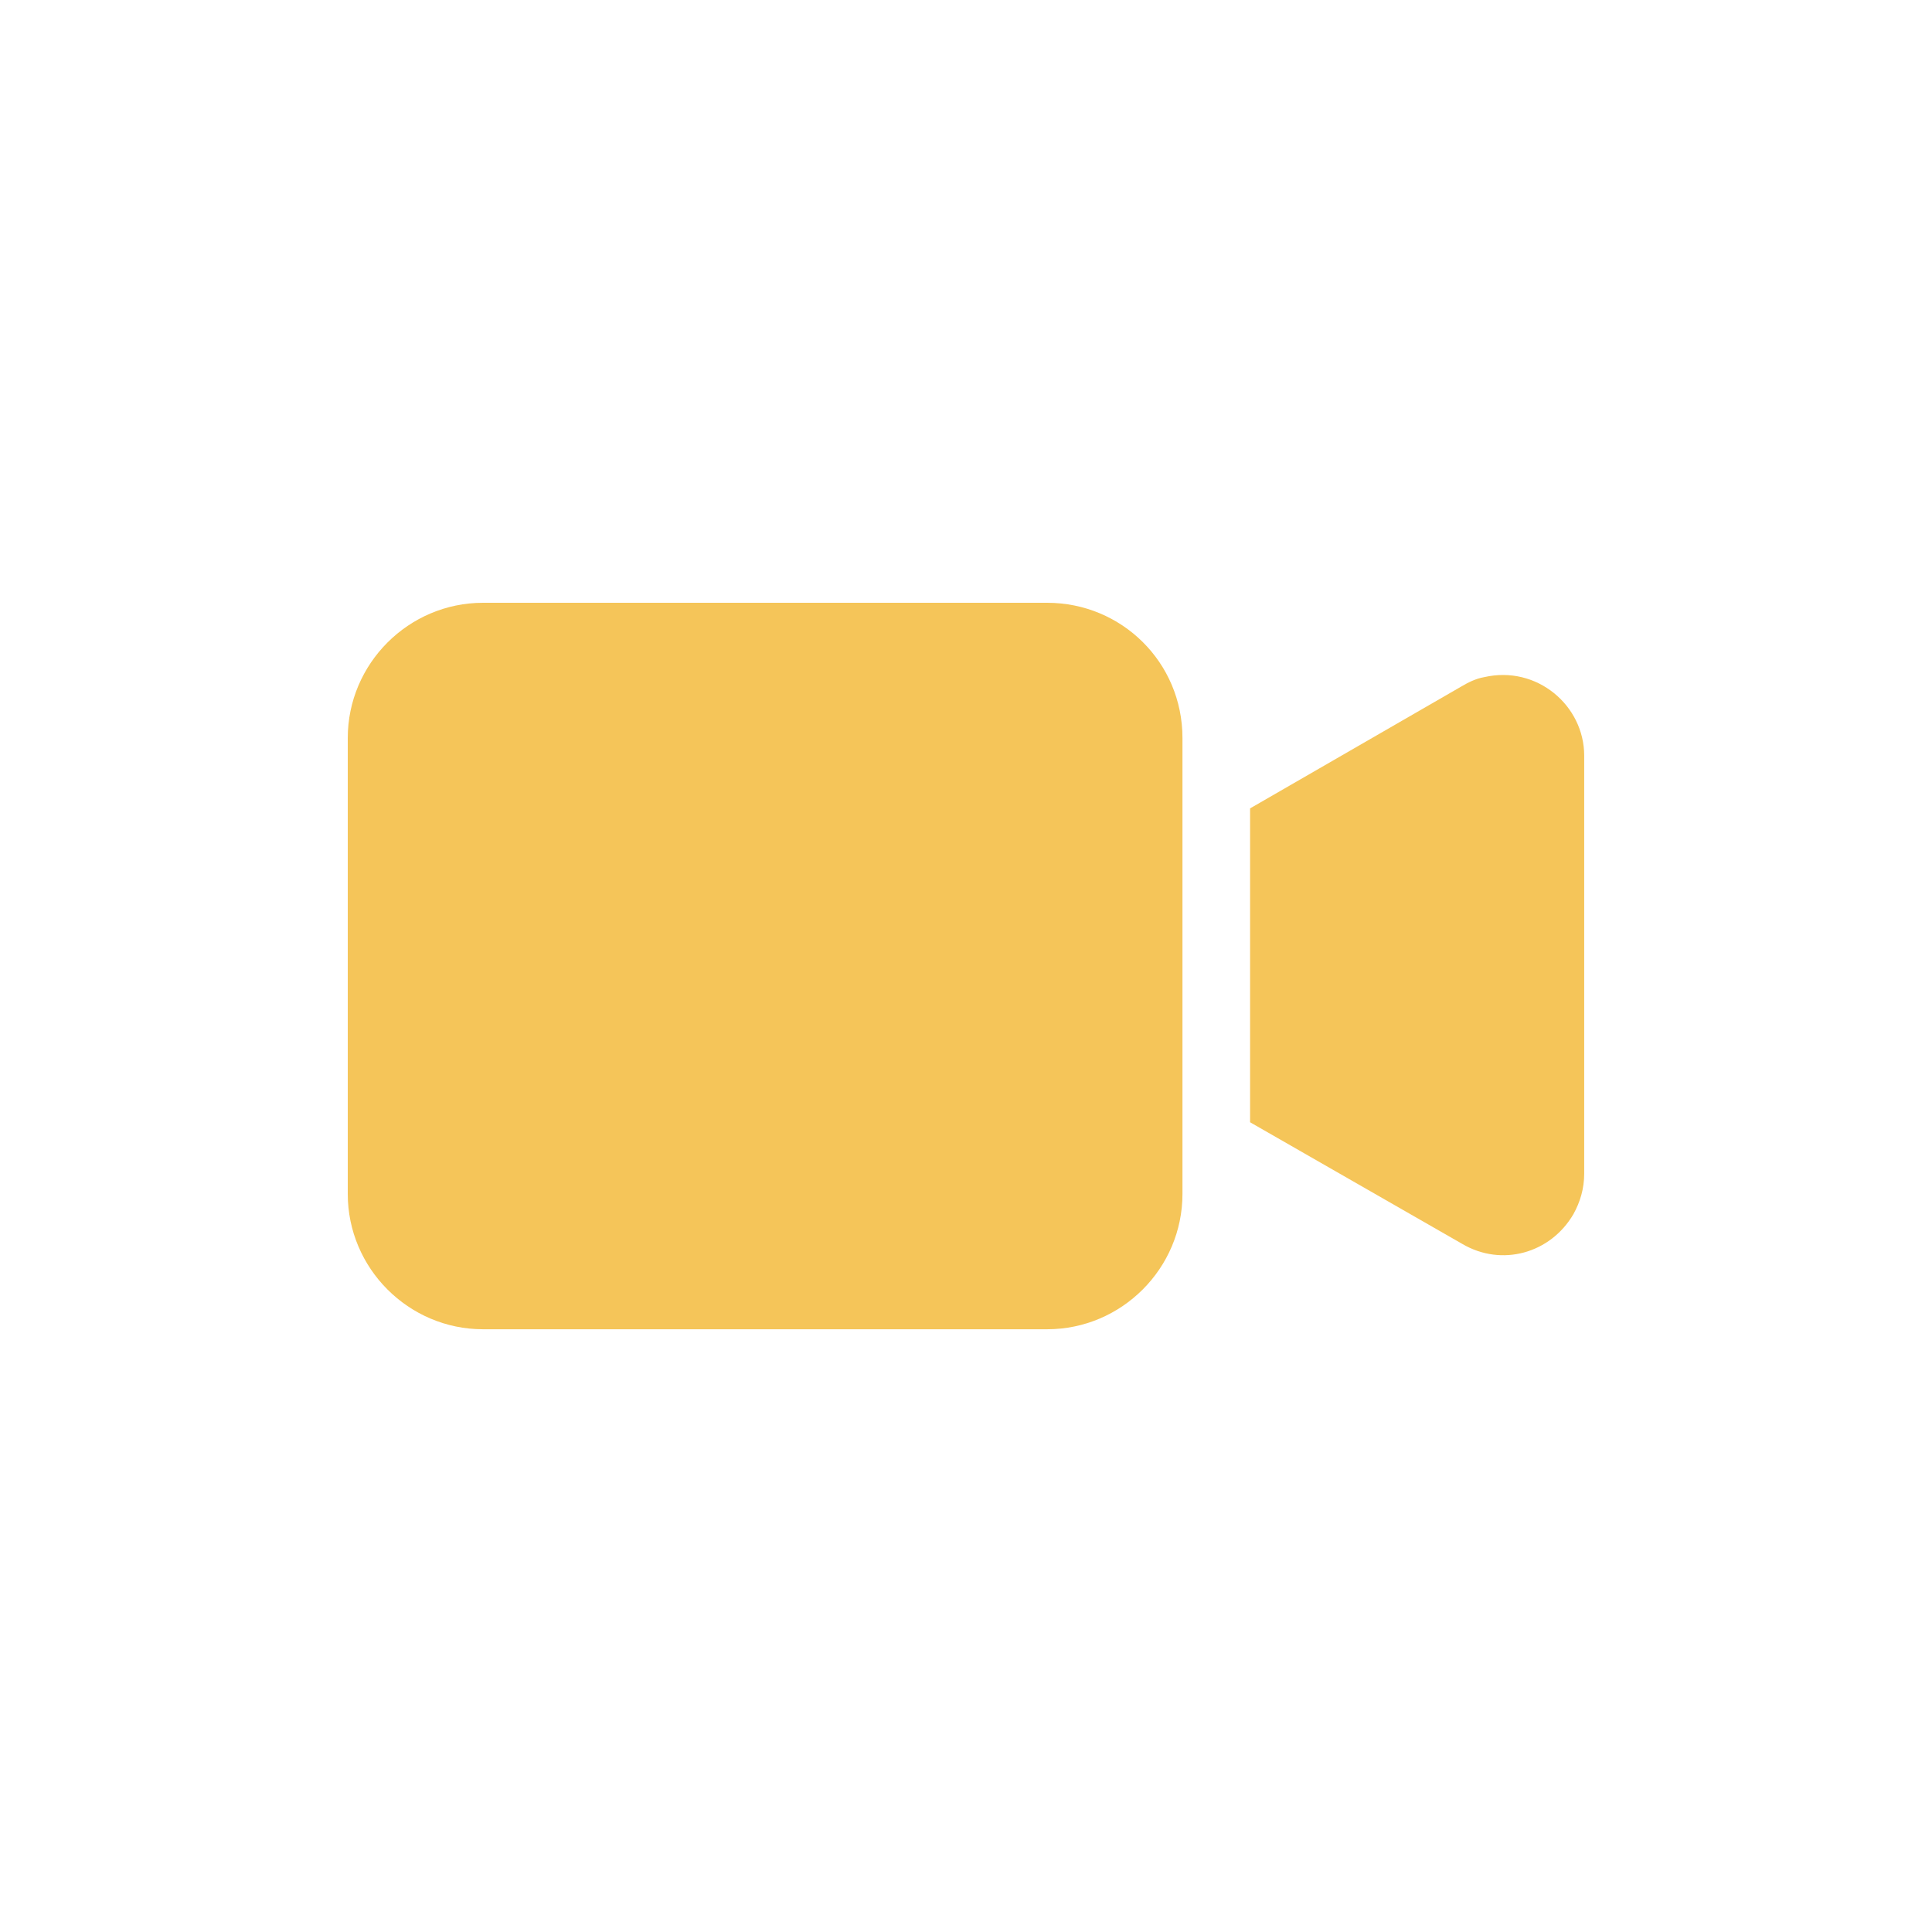 <svg xmlns="http://www.w3.org/2000/svg" width="50" height="50" viewBox="0 0 50 50" fill="none"><g clip-path="url(#clip0_320_1781)"><path d="M27.101 15.6H12.501C10.575 15.6 9 17.175 9 19.101V30.899C9 32.825 10.575 34.401 12.501 34.401H27.101C29.026 34.401 30.602 32.825 30.602 30.899V19.101C30.602 17.14 29.026 15.6 27.101 15.6Z" fill="#F5C559"></path><path d="M38.408 17.525C38.198 17.56 37.988 17.665 37.813 17.77L32.352 20.921V29.044L37.848 32.195C38.864 32.79 40.124 32.44 40.719 31.424C40.894 31.109 40.999 30.759 40.999 30.374V19.556C40.999 18.26 39.774 17.21 38.408 17.525Z" fill="#F5C559"></path></g><defs><clipPath id="clip0_320_1781"><rect width="32" height="32" fill="white" transform="translate(9 9)"></rect></clipPath></defs></svg>